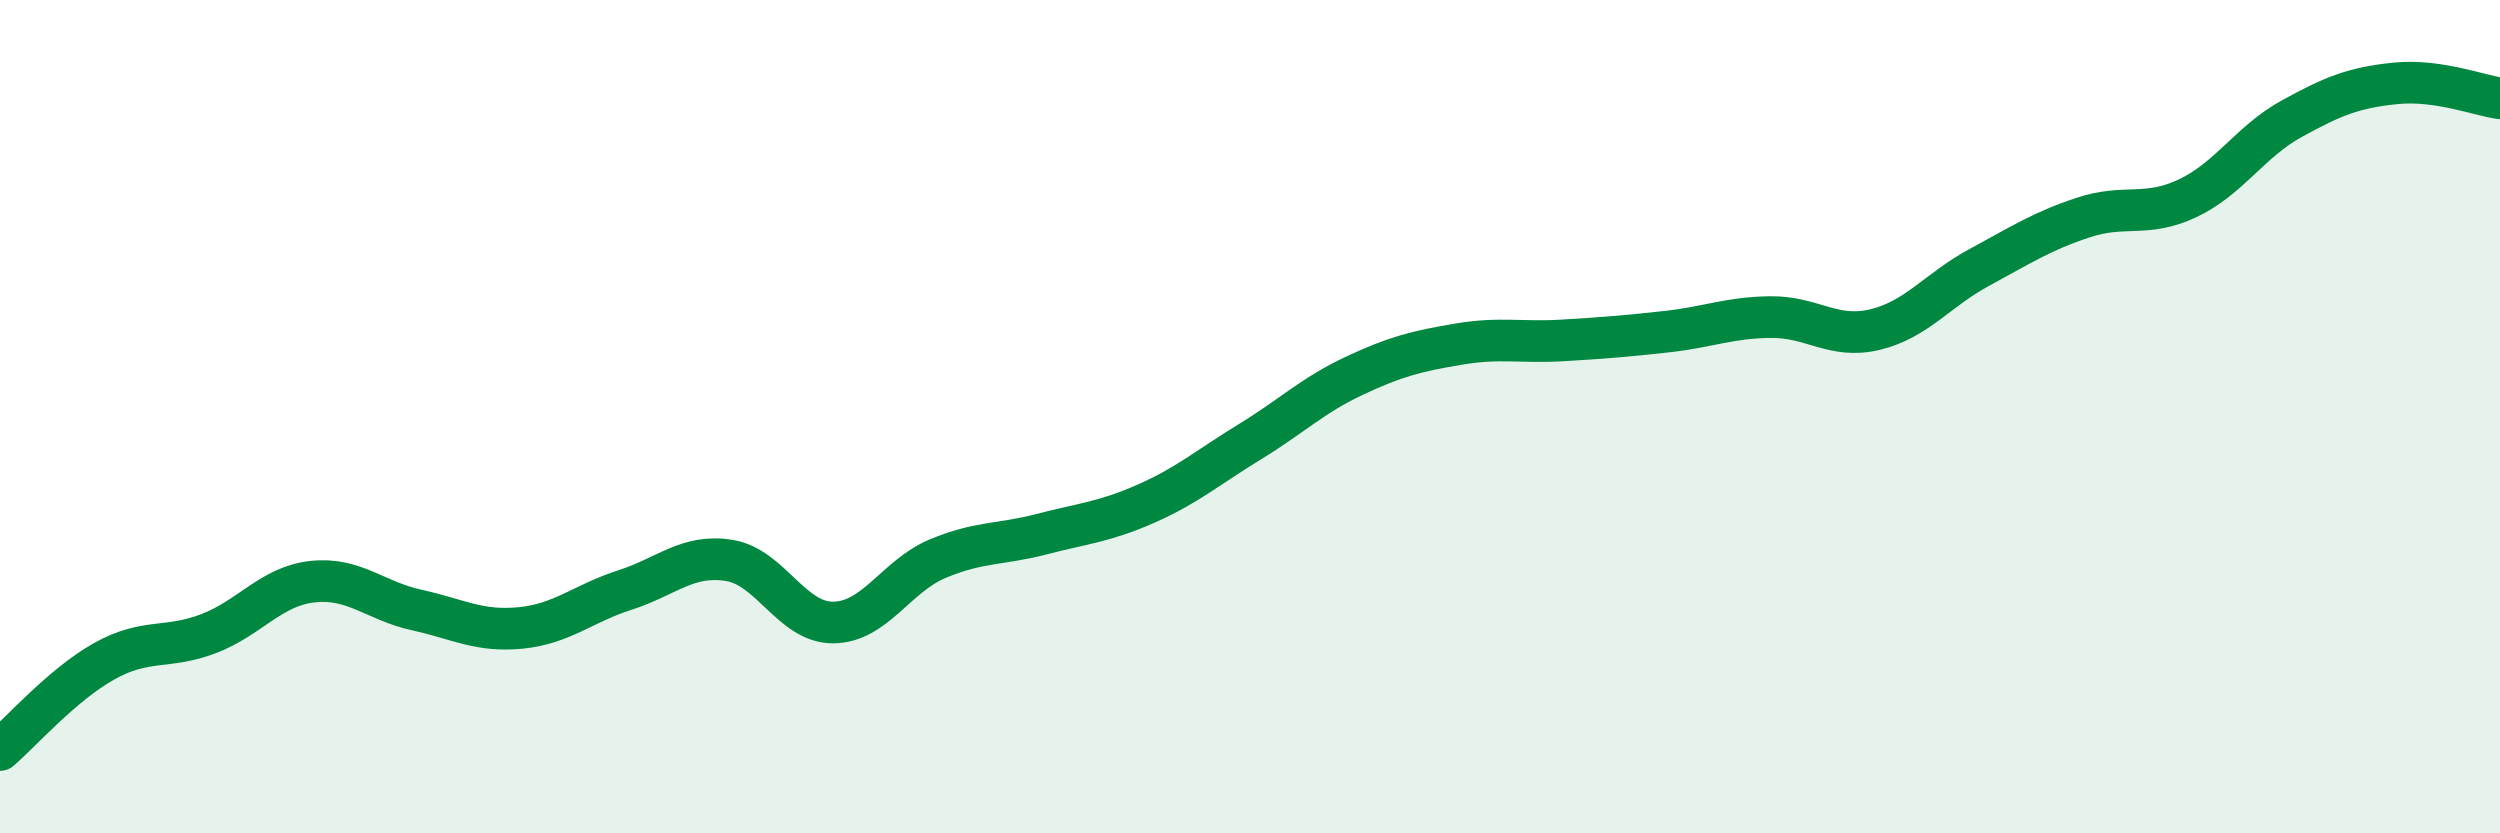
    <svg width="60" height="20" viewBox="0 0 60 20" xmlns="http://www.w3.org/2000/svg">
      <path
        d="M 0,18 C 0.5,17.57 1.5,16.43 2.5,15.87 C 3.5,15.31 4,15.59 5,15.21 C 6,14.83 6.5,14.07 7.5,13.96 C 8.5,13.85 9,14.42 10,14.64 C 11,14.86 11.5,15.17 12.5,15.07 C 13.5,14.97 14,14.48 15,14.16 C 16,13.84 16.5,13.29 17.5,13.45 C 18.5,13.61 19,14.95 20,14.94 C 21,14.93 21.5,13.83 22.5,13.41 C 23.5,12.99 24,13.08 25,12.82 C 26,12.56 26.5,12.53 27.5,12.09 C 28.5,11.65 29,11.21 30,10.6 C 31,9.99 31.5,9.49 32.5,9.02 C 33.5,8.55 34,8.43 35,8.26 C 36,8.09 36.5,8.23 37.5,8.17 C 38.5,8.11 39,8.07 40,7.96 C 41,7.85 41.5,7.62 42.5,7.61 C 43.5,7.6 44,8.15 45,7.91 C 46,7.67 46.5,6.96 47.5,6.42 C 48.5,5.88 49,5.55 50,5.22 C 51,4.89 51.5,5.23 52.5,4.76 C 53.5,4.29 54,3.4 55,2.85 C 56,2.3 56.5,2.1 57.5,2 C 58.5,1.9 59.5,2.29 60,2.36L60 20L0 20Z"
        fill="#008740"
        opacity="0.1"
        stroke-linecap="round"
        stroke-linejoin="round"
      />
      <path
        d="M 0,18 C 0.5,17.57 1.5,16.43 2.5,15.87 C 3.5,15.31 4,15.59 5,15.21 C 6,14.83 6.5,14.07 7.5,13.96 C 8.5,13.85 9,14.42 10,14.64 C 11,14.86 11.5,15.17 12.5,15.07 C 13.5,14.97 14,14.48 15,14.16 C 16,13.84 16.5,13.29 17.5,13.45 C 18.5,13.61 19,14.95 20,14.94 C 21,14.93 21.5,13.83 22.5,13.41 C 23.5,12.99 24,13.08 25,12.82 C 26,12.56 26.5,12.53 27.5,12.09 C 28.5,11.65 29,11.21 30,10.6 C 31,9.99 31.5,9.49 32.5,9.02 C 33.5,8.55 34,8.43 35,8.26 C 36,8.09 36.5,8.23 37.5,8.17 C 38.5,8.11 39,8.07 40,7.96 C 41,7.85 41.5,7.62 42.5,7.61 C 43.5,7.6 44,8.15 45,7.91 C 46,7.67 46.5,6.96 47.5,6.42 C 48.5,5.88 49,5.55 50,5.22 C 51,4.89 51.5,5.23 52.5,4.76 C 53.5,4.29 54,3.4 55,2.85 C 56,2.3 56.5,2.1 57.5,2 C 58.5,1.9 59.5,2.29 60,2.36"
        stroke="#008740"
        stroke-width="1"
        fill="none"
        stroke-linecap="round"
        stroke-linejoin="round"
      />
    </svg>
  